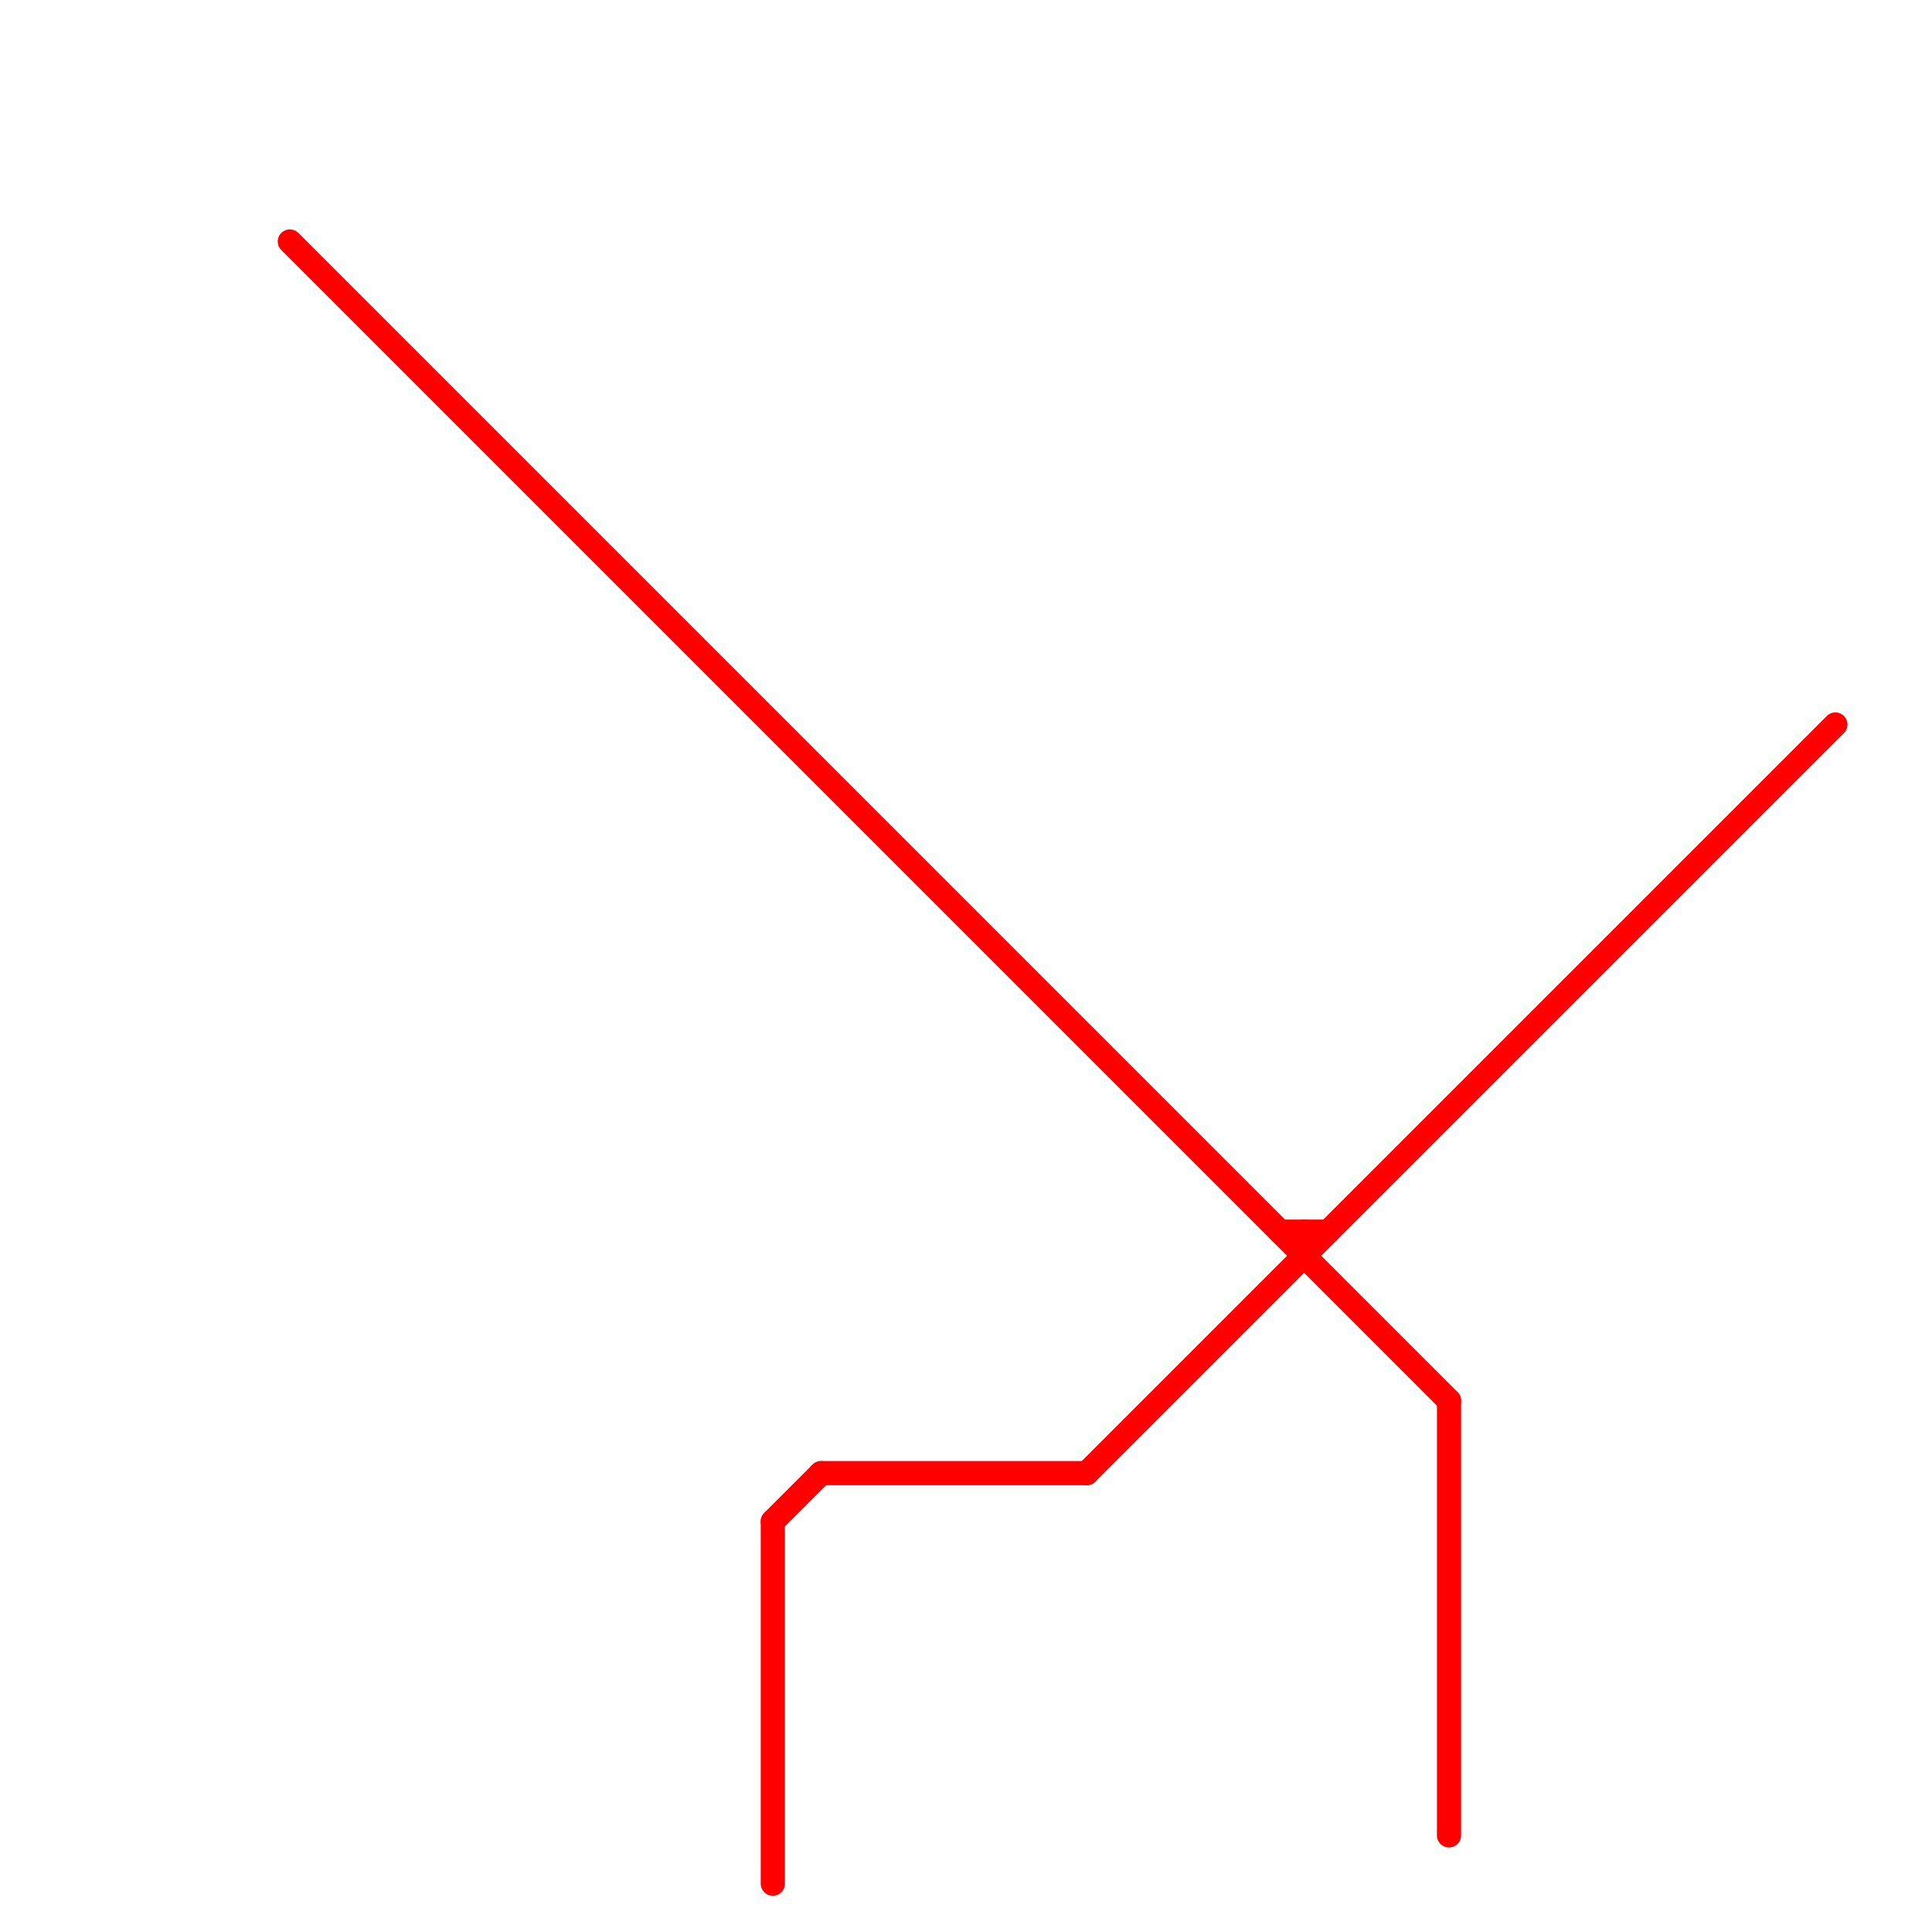 
<svg version="1.1" xmlns="http://www.w3.org/2000/svg" viewBox="0 0 80 80">
<style>text { font: 1px Helvetica; font-weight: 600; white-space: pre; dominant-baseline: central; } line { stroke-width: 1; fill: none; stroke-linecap: round; stroke-linejoin: round; } .c0 { stroke: #ff0000 }</style><defs><g id="wm-xf"><circle r="1.2" fill="#000"/><circle r="0.9" fill="#fff"/><circle r="0.6" fill="#000"/><circle r="0.3" fill="#fff"/></g><g id="wm"><circle r="0.6" fill="#000"/><circle r="0.3" fill="#fff"/></g></defs><line class="c0" x1="60" y1="58" x2="60" y2="76"/><line class="c0" x1="54" y1="51" x2="54" y2="52"/><line class="c0" x1="34" y1="61" x2="45" y2="61"/><line class="c0" x1="12" y1="10" x2="60" y2="58"/><line class="c0" x1="32" y1="63" x2="32" y2="78"/><line class="c0" x1="53" y1="51" x2="55" y2="51"/><line class="c0" x1="45" y1="61" x2="76" y2="30"/><line class="c0" x1="32" y1="63" x2="34" y2="61"/>
</svg>
